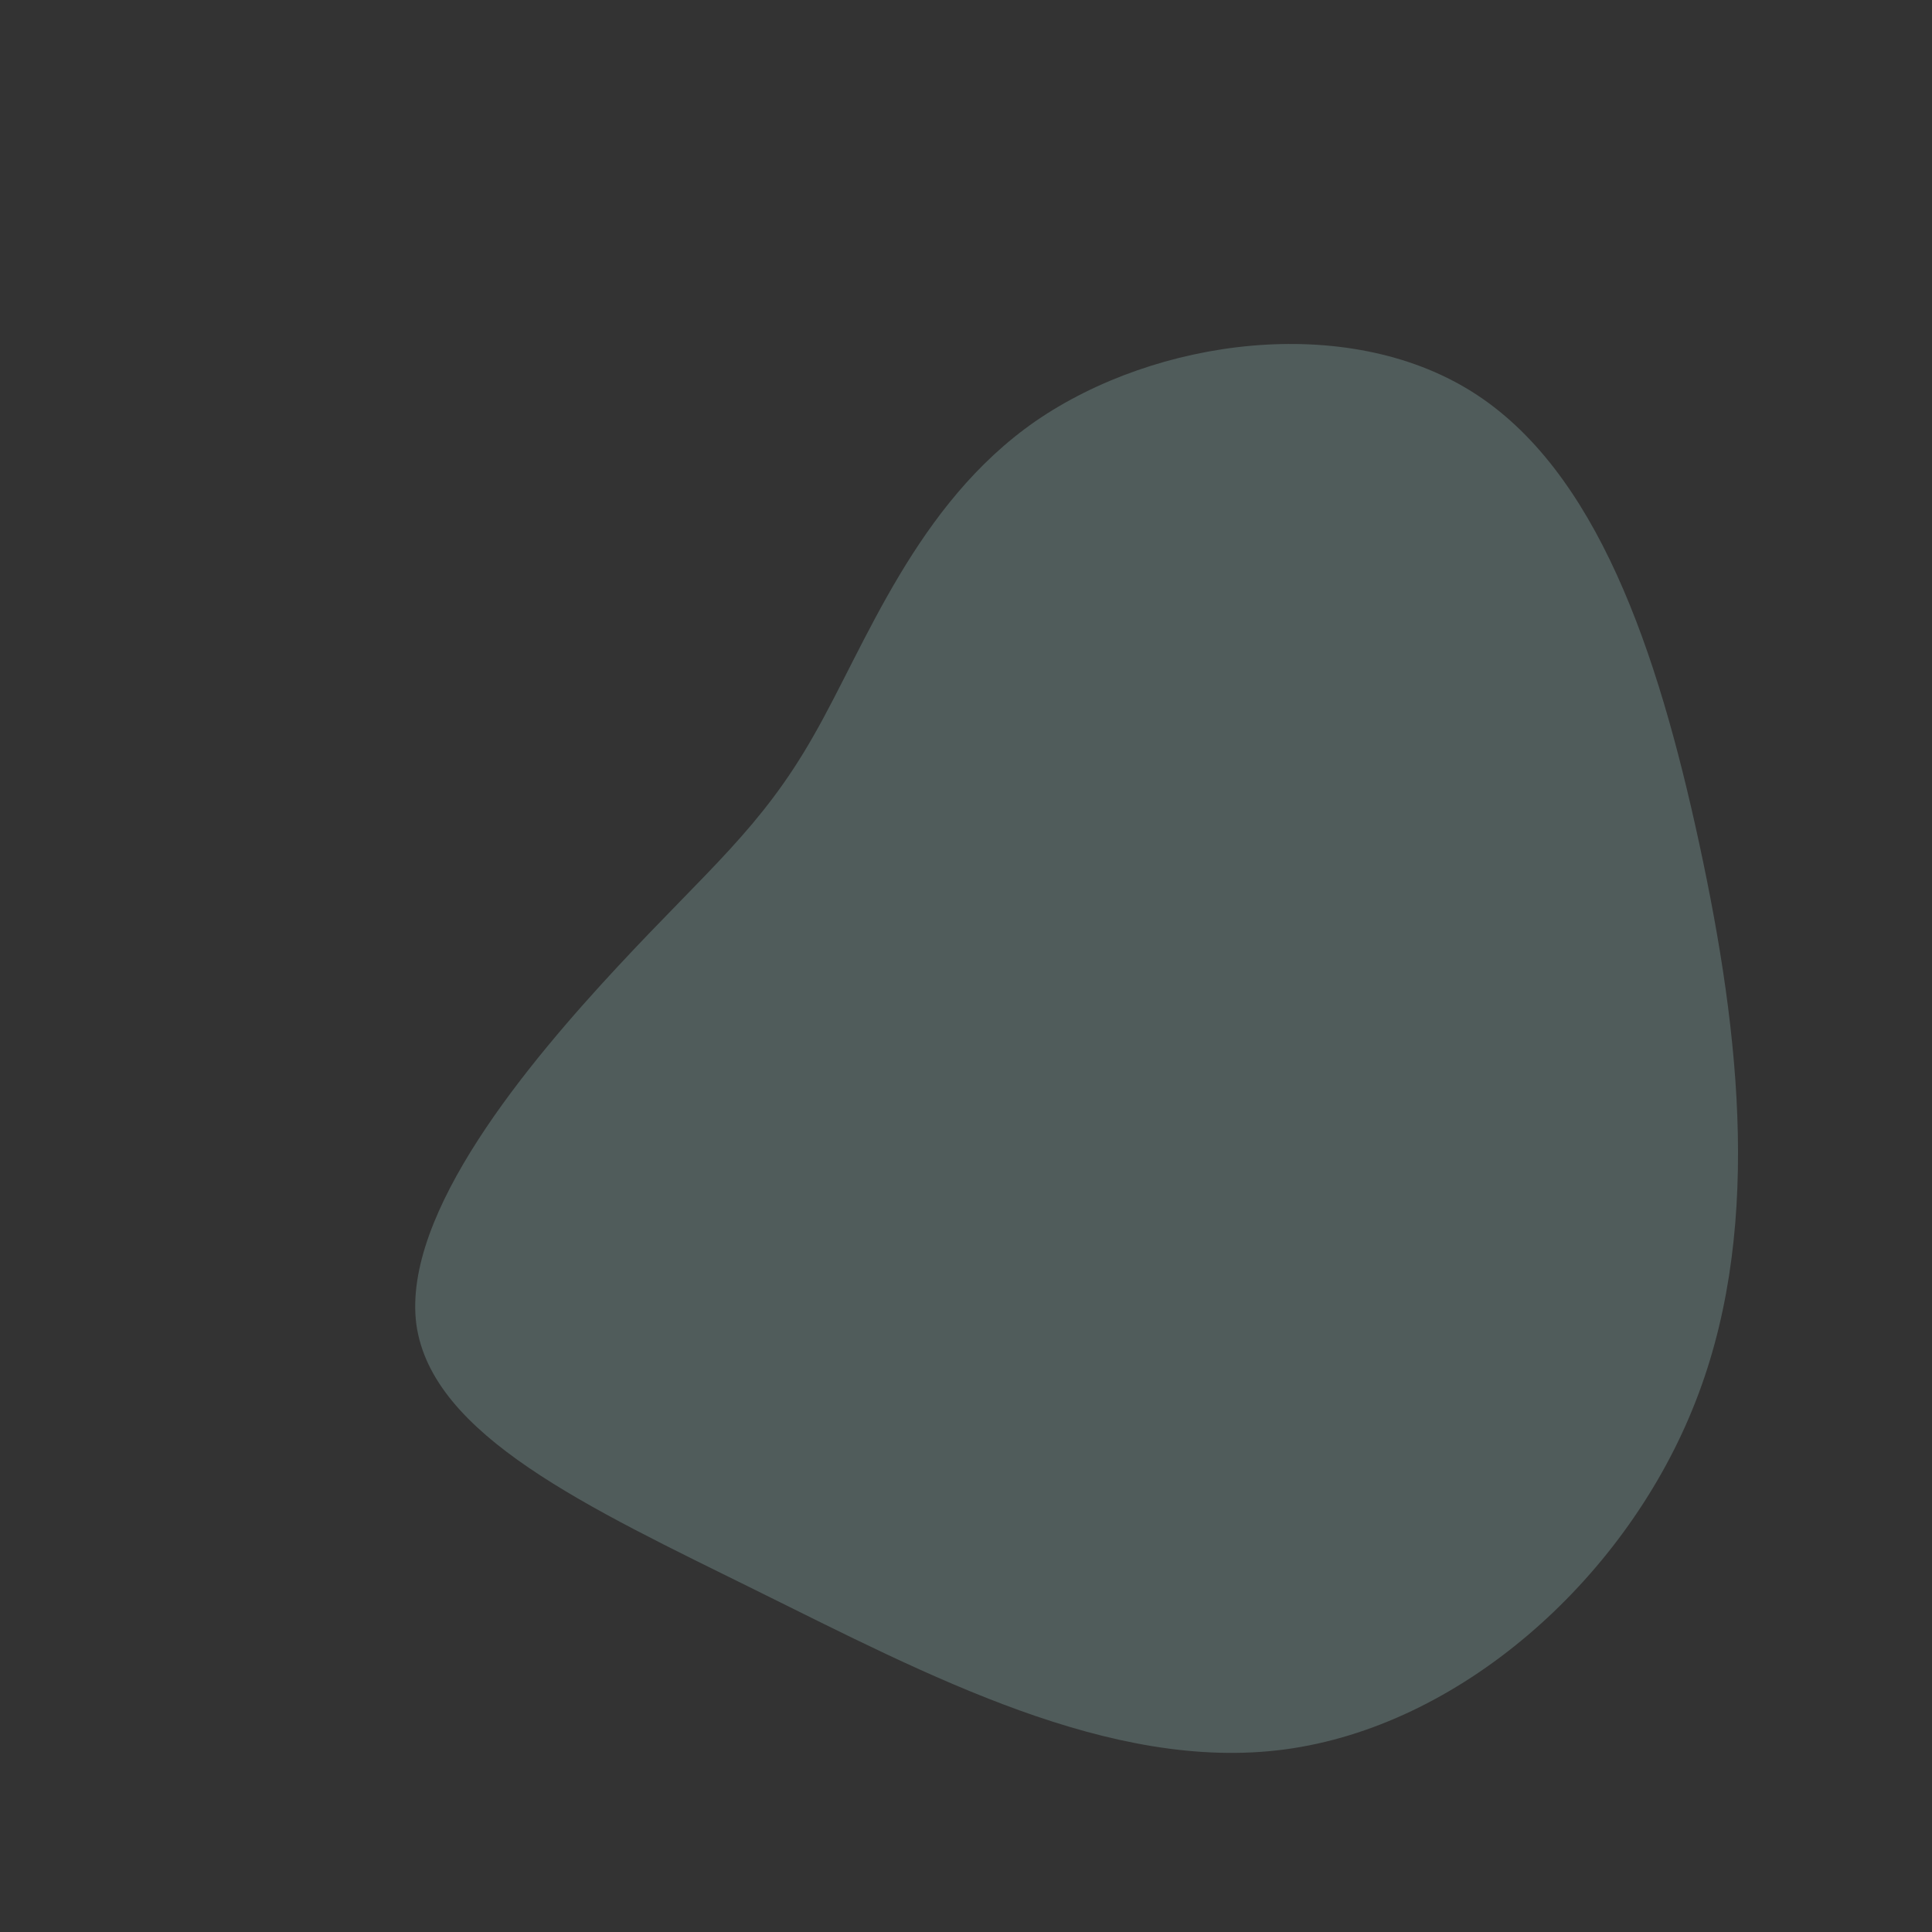 <?xml version="1.0" encoding="UTF-8"?>
<svg xmlns="http://www.w3.org/2000/svg" viewBox="0 0 200 200">
  <rect x="0" y="0" width="200" height="200" fill="#333333" stroke="none"/>
  <path fill="#c7fffc" opacity="0.2" d="M52.3,-59.5C65.3,-51.4,71.6,-32.6,75.9,-12.7C80.2,7.2,82.5,28.1,75.2,45.9C67.9,63.8,51,78.7,33,81.1C15,83.5,-4,73.4,-21.6,64.7C-39.2,56,-55.3,48.6,-56.9,37.1C-58.4,25.6,-45.3,10,-36,0C-26.7,-10,-21.2,-14.3,-15.8,-23.8C-10.4,-33.2,-5.2,-47.8,7.2,-56.4C19.7,-65,39.3,-67.6,52.3,-59.5Z" transform="translate(100 100)"></path>
</svg>
